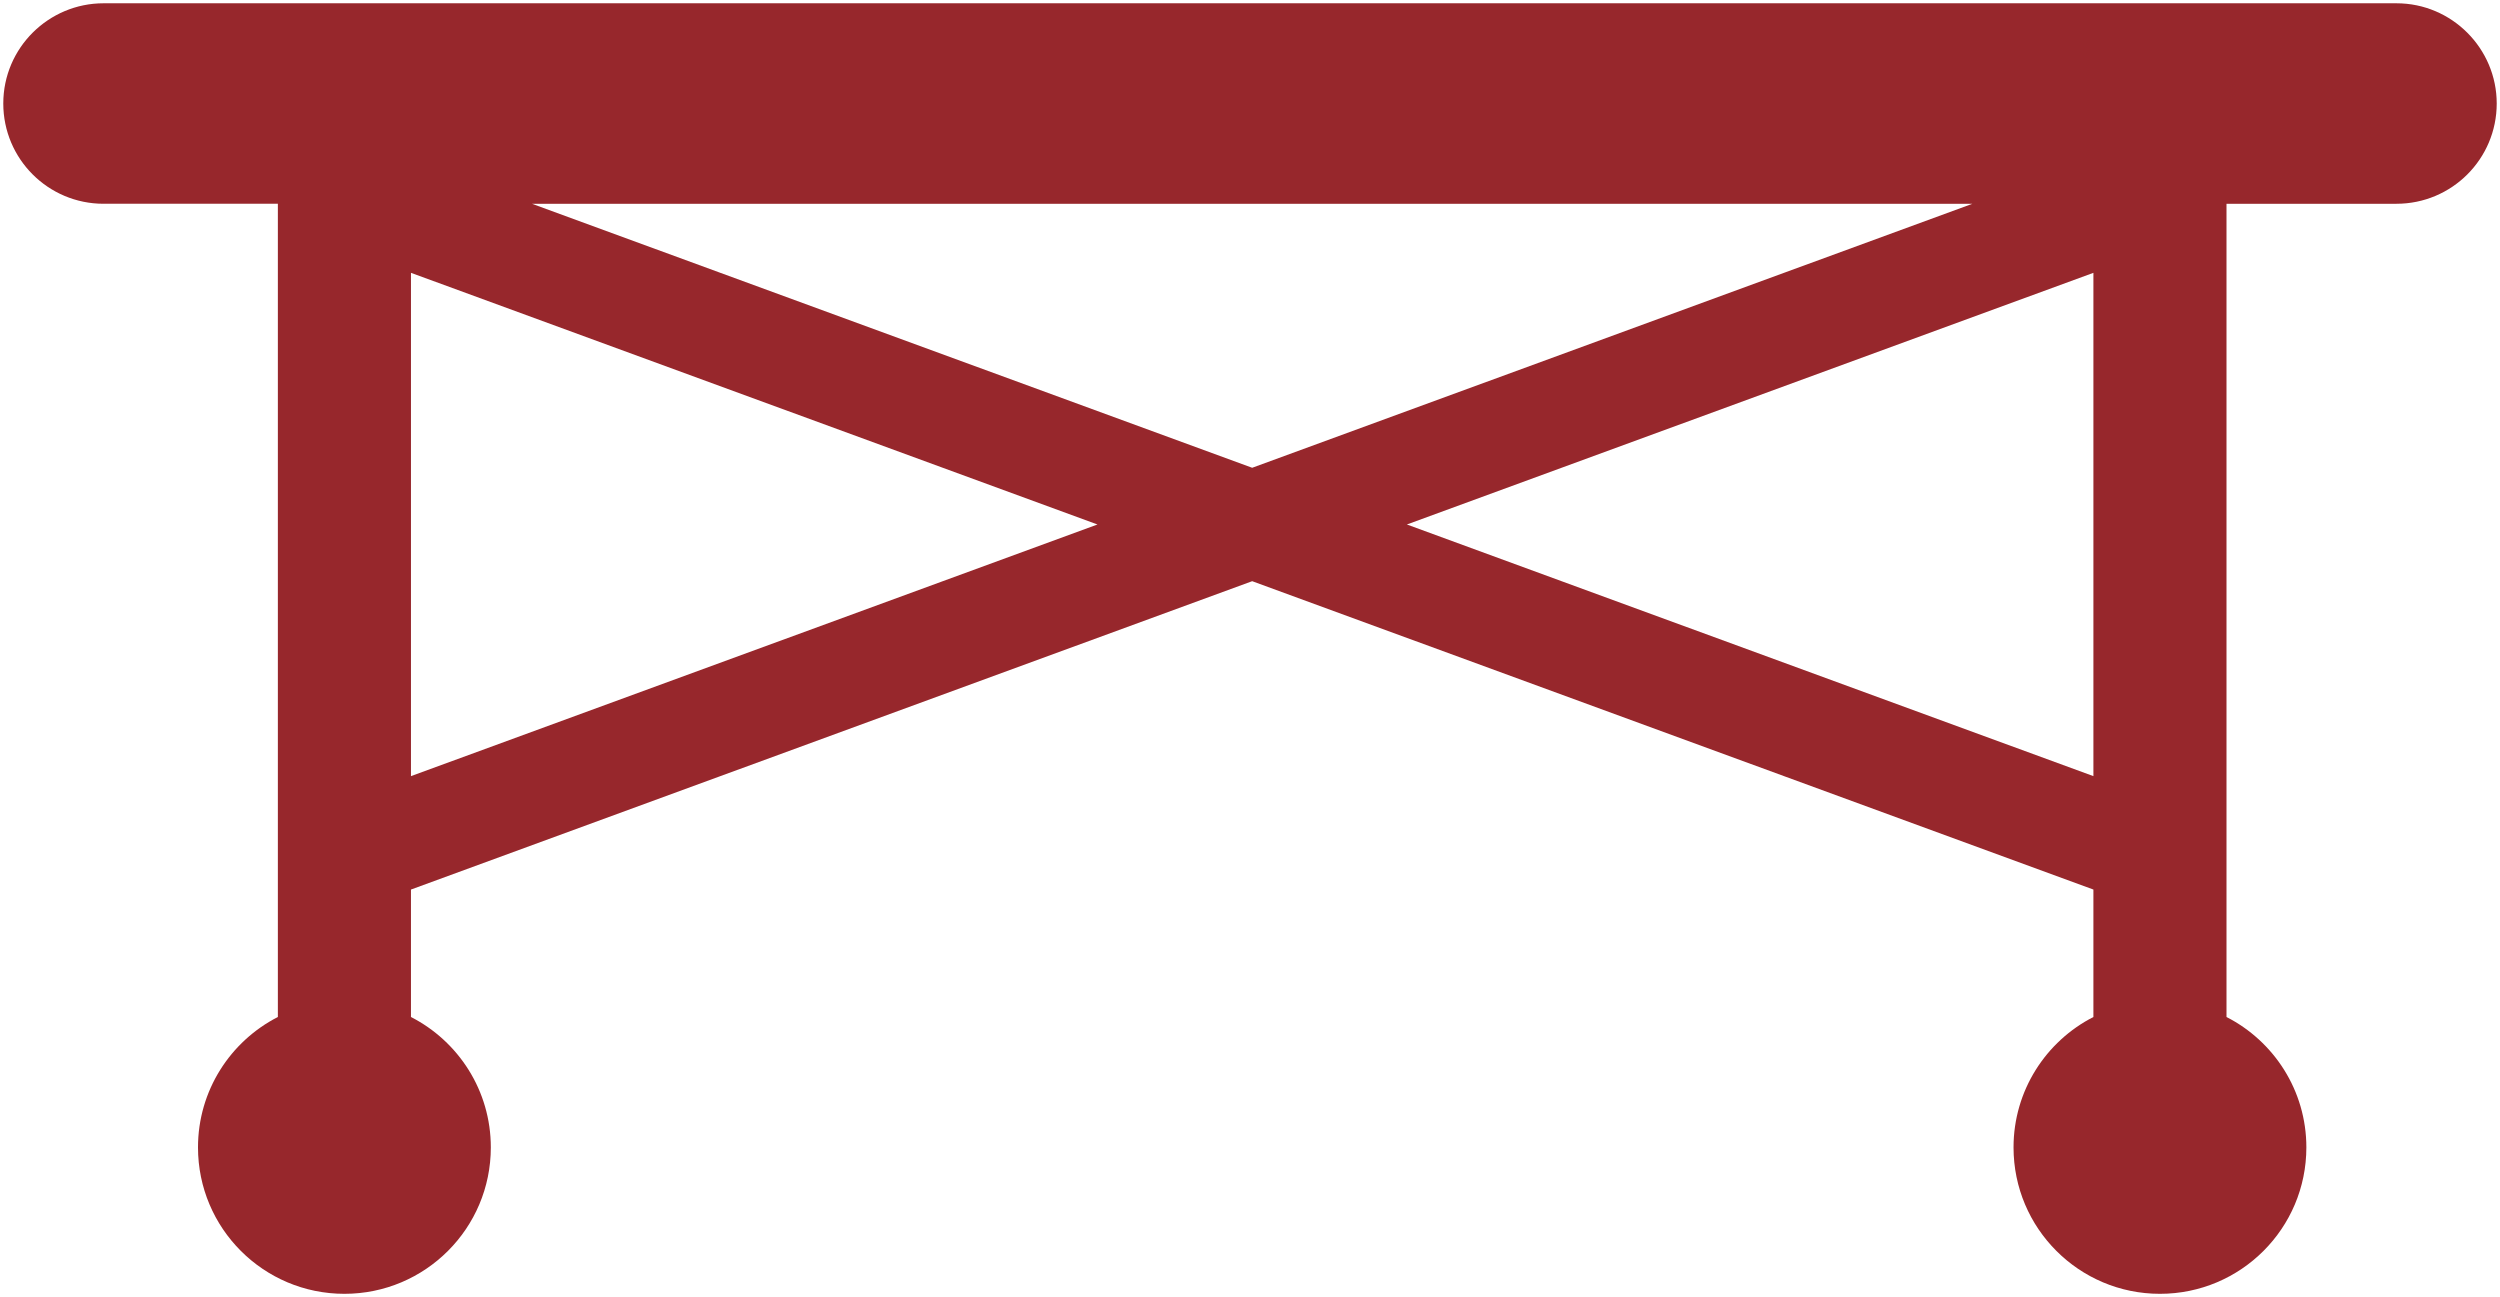 <?xml version="1.0" encoding="UTF-8" standalone="no"?>
<!-- Uploaded to: SVG Repo, www.svgrepo.com, Generator: SVG Repo Mixer Tools -->

<svg
   xmlns:dc="http://purl.org/dc/elements/1.1/"
   xmlns:cc="http://creativecommons.org/ns#"
   xmlns:rdf="http://www.w3.org/1999/02/22-rdf-syntax-ns#"
   xmlns:svg="http://www.w3.org/2000/svg"
   xmlns="http://www.w3.org/2000/svg"
   xmlns:sodipodi="http://sodipodi.sourceforge.net/DTD/sodipodi-0.dtd"
   xmlns:inkscape="http://www.inkscape.org/namespaces/inkscape"
   height="395.344"
   width="761.973"
   version="1.1"
   id="Layer_1"
   viewBox="0 0 437.235 226.856"
   xml:space="preserve"
   sodipodi:docname="tanatoestetica.svg"
   style="fill:#000000"
   inkscape:version="0.92.0 r15299"><defs
     id="defs25" /><sodipodi:namedview
     pagecolor="#ffffff"
     bordercolor="#666666"
     borderopacity="1"
     objecttolerance="10"
     gridtolerance="10"
     guidetolerance="10"
     inkscape:pageopacity="0"
     inkscape:pageshadow="2"
     inkscape:window-width="1920"
     inkscape:window-height="1137"
     id="namedview23"
     showgrid="false"
     fit-margin-top="1"
     fit-margin-left="1"
     fit-margin-right="1"
     fit-margin-bottom="1"
     inkscape:zoom="0.295"
     inkscape:cx="-941.91606"
     inkscape:cy="300.91788"
     inkscape:window-x="1192"
     inkscape:window-y="520"
     inkscape:window-maximized="1"
     inkscape:current-layer="g16" /><g
     id="g20"
     transform="translate(-10.436,-175.344)"><g
       id="g18"><g
         id="g16"><path
           d="m 429.566,175.918 c -21.7,0 -393.28,0 -401.024,0 -9.582,0 -17.532,7.777 -17.532,17.532 0,9.683 7.849,17.532 17.532,17.532 h 30.49 v 142.23 c -8.289,4.239 -13.968,12.857 -13.968,22.807 0,14.142 11.465,25.607 25.607,25.607 14.142,0 25.607,-11.465 25.607,-25.607 0,-9.949 -5.678,-18.567 -13.967,-22.806 v -22.292 l 147.124,-53.931 147.124,53.931 v 22.291 c -8.289,4.239 -13.968,12.857 -13.968,22.807 0,14.142 11.465,25.607 25.607,25.607 14.143,0 25.607,-11.465 25.607,-25.607 0,-9.949 -5.678,-18.567 -13.967,-22.806 V 210.982 h 29.727 c 9.683,0 17.532,-7.849 17.532,-17.532 0.001,-9.625 -7.847,-17.532 -17.531,-17.532 z M 82.312,311.086 v -88.027 l 120.069,44.014 z M 103.475,210.982 H 355.397 L 229.436,257.155 Z M 376.56,311.086 256.491,267.073 376.56,223.059 Z"
           id="path14"
           inkscape:connector-curvature="0"
           style="fill:#97272c;fill-opacity:1" /></g></g></g></svg>